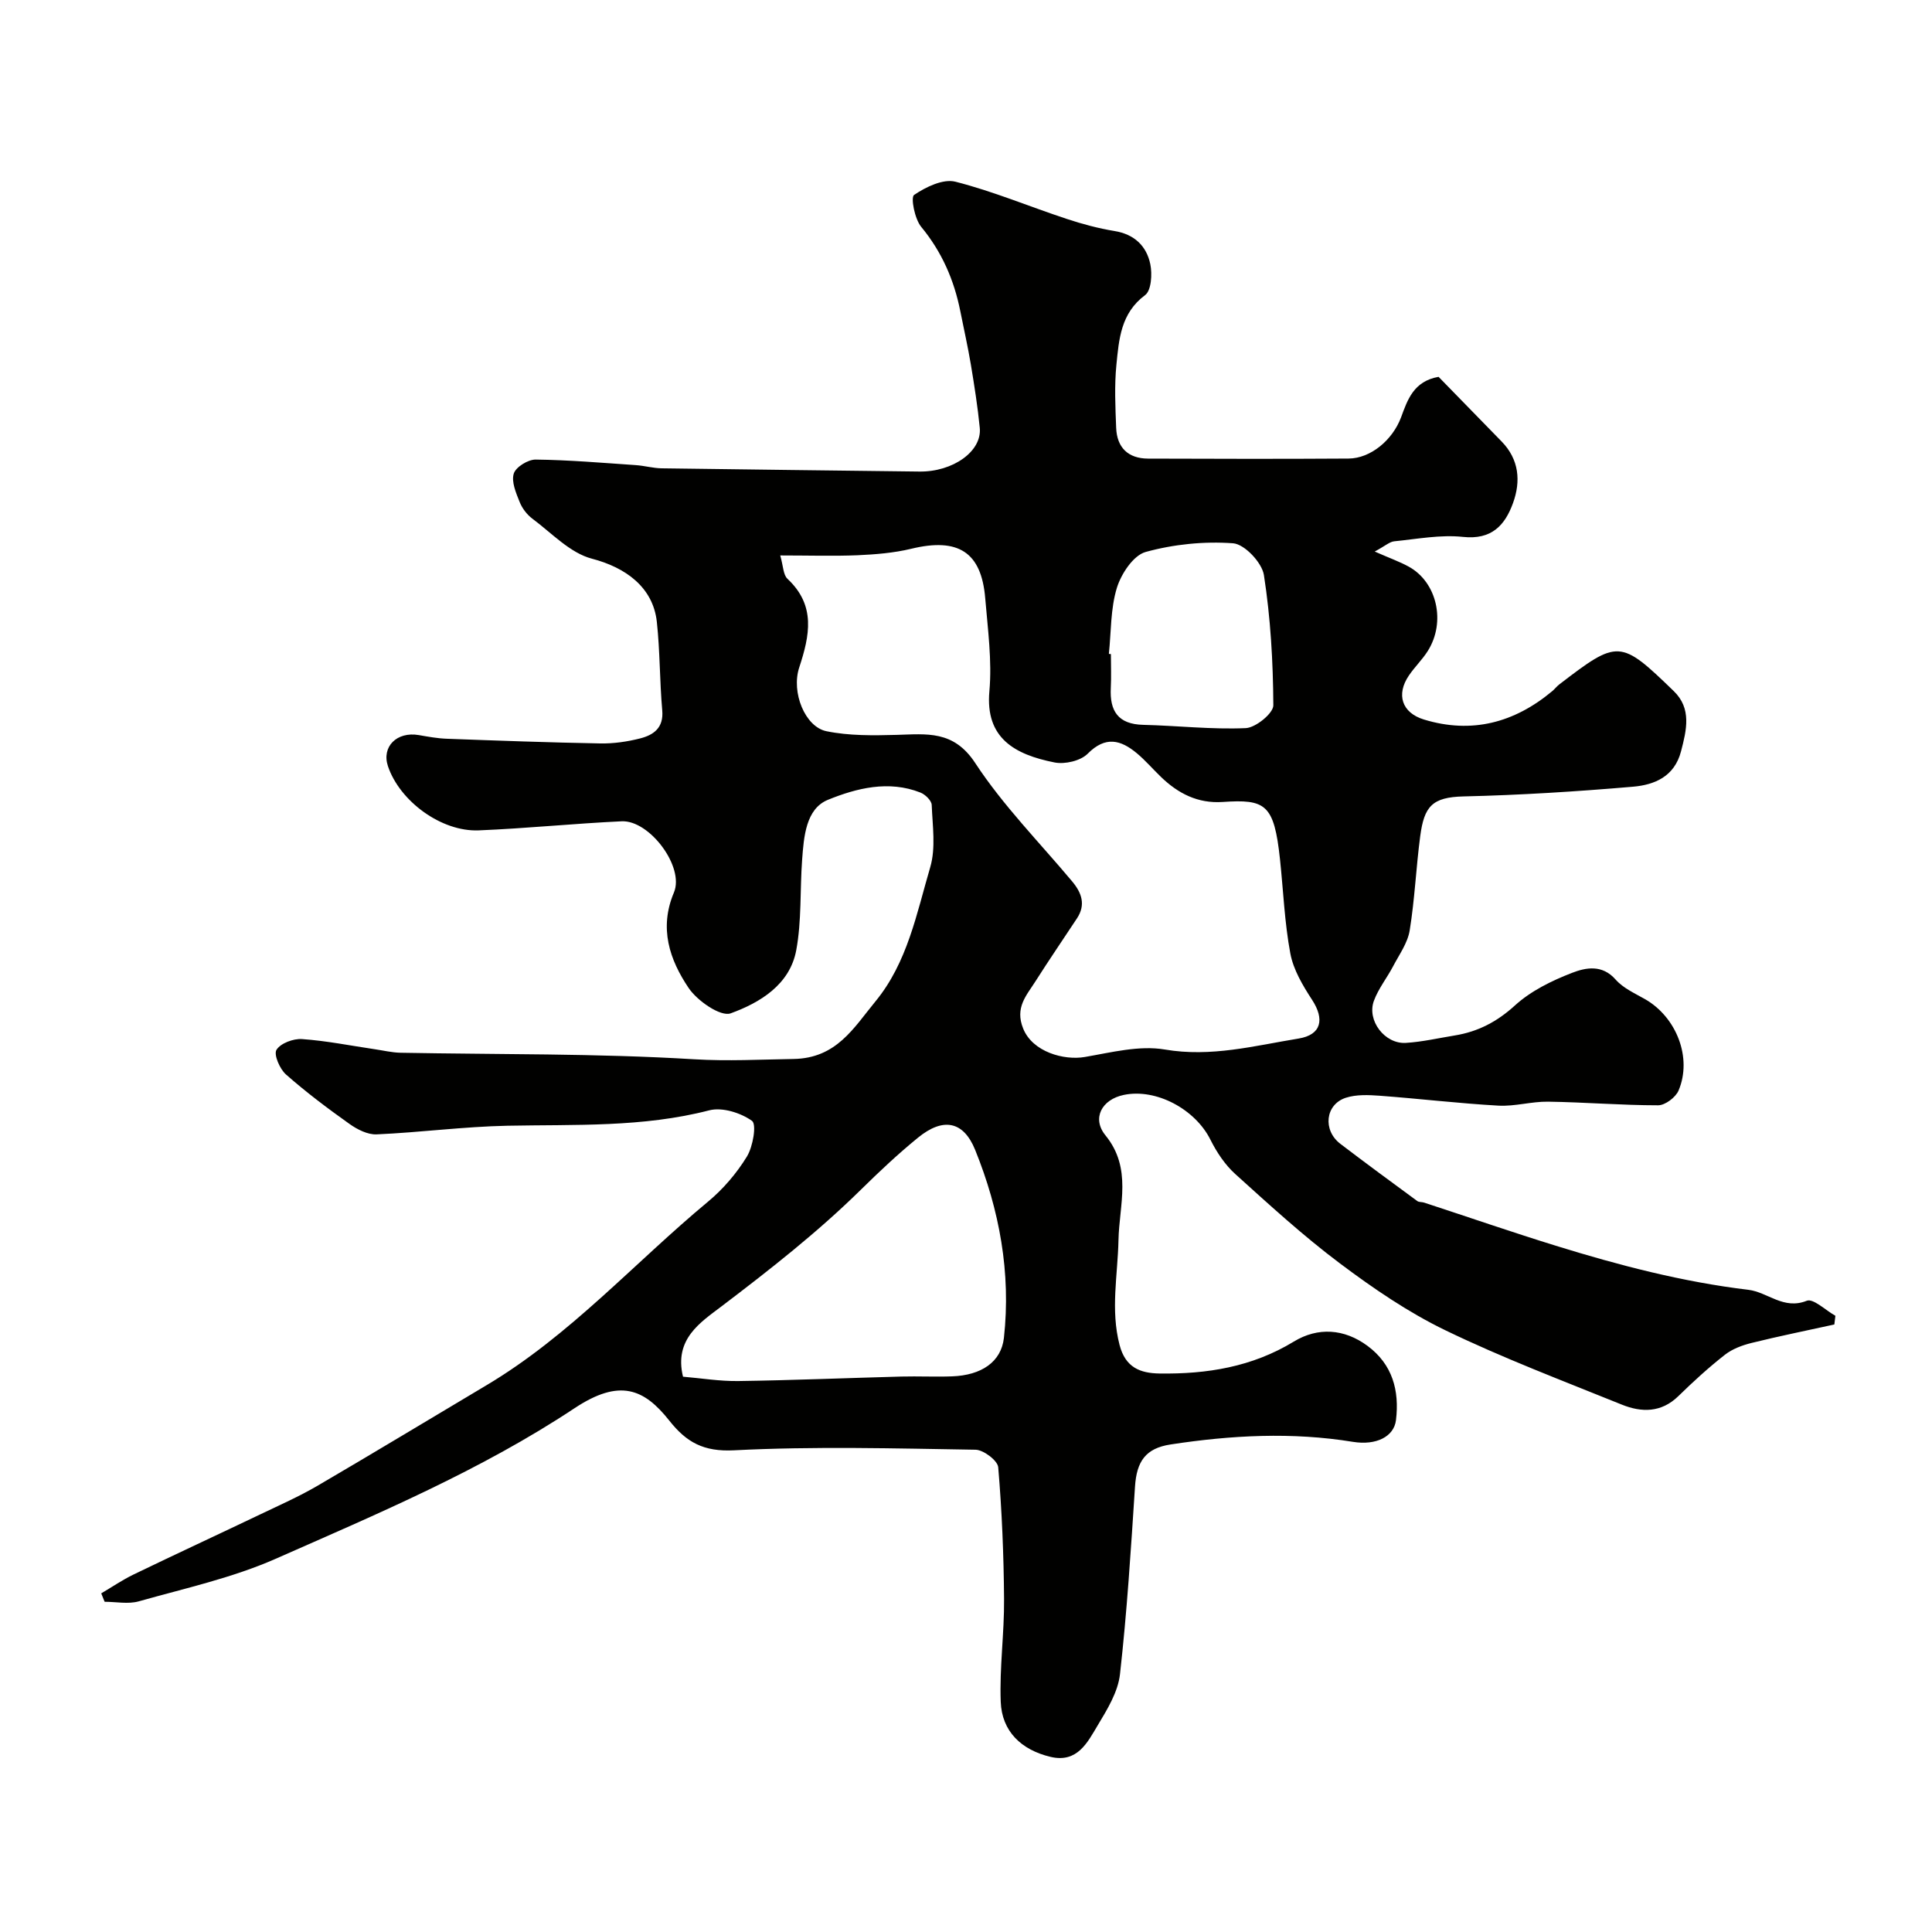<svg enable-background="new 0 0 400 400" viewBox="0 0 400 400" xmlns="http://www.w3.org/2000/svg"><path d="m297.84 78.02c4.23 4.34 8.65 8.86 13.06 13.39 3.62 3.72 4 8.21 2.35 12.75-1.68 4.63-4.45 7.63-10.35 7-4.66-.5-9.49.44-14.23.91-.96.09-1.85.94-4.05 2.12 3.11 1.37 5.15 2.09 7.03 3.12 5.87 3.21 7.75 11.47 3.95 17.48-1.13 1.79-2.71 3.3-3.9 5.06-2.68 3.93-1.48 7.72 3.11 9.12 9.9 3.02 18.73.67 26.57-5.88.51-.43.92-.98 1.44-1.38 12.18-9.34 12.62-9.38 23.72 1.38 3.72 3.6 2.66 8.02 1.5 12.46-1.37 5.27-5.53 6.95-9.95 7.33-11.66 1-23.36 1.74-35.06 2.01-6.53.15-8.17 2.07-8.99 8.23-.86 6.49-1.13 13.06-2.18 19.52-.42 2.59-2.16 4.99-3.43 7.41s-3.05 4.63-3.98 7.16c-1.5 4.07 2.25 8.98 6.62 8.71 3.39-.21 6.75-.99 10.13-1.54 4.8-.78 8.74-2.83 12.46-6.22 3.29-3 7.62-5.12 11.84-6.75 2.79-1.08 6.21-1.78 8.99 1.39 1.55 1.77 3.96 2.85 6.09 4.06 6.51 3.72 9.82 12.14 6.95 18.92-.6 1.42-2.78 3.06-4.23 3.06-7.6 0-15.19-.64-22.79-.75-3.42-.05-6.88 1.01-10.28.82-8.2-.46-16.37-1.44-24.57-2.05-2.33-.17-4.86-.28-7.02.42-4.27 1.39-4.82 6.73-1.13 9.54 5.26 4.01 10.59 7.93 15.92 11.84.36.27.97.17 1.43.33 9.09 2.98 18.13 6.1 27.26 8.93 13.05 4.04 26.24 7.49 39.86 9.12 4.01.48 7.27 4.2 12.09 2.27 1.34-.54 3.92 1.99 5.93 3.11-.07.6-.15 1.2-.22 1.8-5.71 1.26-11.45 2.41-17.13 3.82-1.94.48-3.99 1.24-5.54 2.46-3.37 2.64-6.55 5.55-9.61 8.54-3.56 3.48-7.65 3.42-11.75 1.76-12.23-4.95-24.6-9.63-36.46-15.36-7.72-3.73-14.96-8.68-21.85-13.85-7.59-5.69-14.63-12.14-21.68-18.51-2.13-1.92-3.85-4.51-5.15-7.11-3.14-6.31-11.23-10.68-17.94-9.28-4.55.94-6.68 4.84-3.79 8.38 5.57 6.84 2.84 14.39 2.69 21.67-.15 7.25-1.68 14.43.23 21.74 1.22 4.67 4.28 5.83 8.28 5.89 9.8.14 19.15-1.35 27.79-6.61 4.98-3.03 10.44-2.68 15.26.89 5.16 3.82 6.64 9.24 5.89 15.39-.42 3.4-4.09 5.26-8.9 4.48-12.62-2.06-25.21-1.38-37.76.54-5.2.79-7.03 3.53-7.37 8.72-.84 12.97-1.66 25.95-3.11 38.85-.41 3.67-2.63 7.29-4.61 10.58-2.13 3.56-4.21 7.84-9.77 6.53-6.06-1.44-10.08-5.28-10.31-11.41-.27-7.08.75-14.19.69-21.29-.07-9.09-.44-18.2-1.21-27.26-.12-1.39-3.05-3.61-4.7-3.63-16.66-.27-33.36-.73-49.98.12-6.34.33-9.88-1.67-13.42-6.15-5.2-6.57-10.25-8.77-19.61-2.57-19.41 12.87-40.77 21.86-61.91 31.19-8.99 3.96-18.8 6.11-28.32 8.8-2.19.62-4.7.09-7.07.09-.23-.58-.47-1.16-.7-1.74 2.22-1.31 4.37-2.78 6.68-3.9 8.75-4.23 17.57-8.31 26.34-12.5 3.93-1.88 7.93-3.65 11.69-5.84 11.74-6.86 23.37-13.9 35.05-20.85 17.27-10.28 30.6-25.33 45.88-38.02 3.13-2.6 5.92-5.87 8.04-9.33 1.26-2.06 2.04-6.69 1.05-7.39-2.34-1.67-6.16-2.87-8.84-2.18-13.79 3.57-27.78 2.91-41.78 3.19-9.04.18-18.06 1.39-27.1 1.79-1.85.08-4.01-1.02-5.61-2.16-4.53-3.22-8.99-6.57-13.15-10.24-1.29-1.14-2.57-4.12-1.97-5.1.83-1.36 3.5-2.36 5.29-2.23 5.04.35 10.03 1.36 15.05 2.1 1.78.26 3.55.69 5.34.73 20.27.38 40.57.12 60.78 1.35 6.98.42 13.72.05 20.6-.06 8.9-.15 12.45-6.45 16.95-11.92 6.62-8.04 8.52-18.17 11.34-27.77 1.18-4 .48-8.59.31-12.91-.04-.91-1.34-2.17-2.34-2.56-6.57-2.6-13.25-.9-19.14 1.5-4.59 1.87-5 7.67-5.35 12.44-.46 6.24-.08 12.62-1.22 18.72-1.33 7.13-7.52 10.85-13.57 13.05-2.08.76-6.93-2.59-8.72-5.27-3.93-5.84-6.15-12.36-3.03-19.75 2.23-5.29-5.05-15.01-10.82-14.74-9.88.46-19.73 1.48-29.61 1.88-7.75.31-16.35-6.06-18.78-13.29-1.35-4.03 1.84-7.22 6.38-6.44 1.92.33 3.86.69 5.8.76 10.6.39 21.2.78 31.8.97 2.75.05 5.57-.36 8.24-1.04 2.78-.71 4.89-2.19 4.57-5.8-.54-6.1-.46-12.26-1.12-18.34-.79-7.21-6.53-11.27-13.44-13.07-4.52-1.18-8.32-5.3-12.31-8.27-1.13-.84-2.13-2.15-2.65-3.46-.75-1.88-1.75-4.19-1.22-5.89.42-1.35 2.95-2.92 4.53-2.9 6.92.08 13.83.68 20.75 1.15 1.79.12 3.57.64 5.36.66 17.78.26 35.56.44 53.34.67 6.92.09 12.99-4.18 12.5-9.06-.43-4.37-1.12-8.73-1.84-13.07-.62-3.7-1.45-7.36-2.18-11.03-1.29-6.49-3.82-12.31-8.11-17.51-1.35-1.64-2.2-6.1-1.47-6.6 2.43-1.65 6.02-3.39 8.56-2.74 7.82 1.99 15.34 5.16 23.04 7.7 3.22 1.07 6.55 1.96 9.89 2.51 4.13.67 6.64 3.11 7.42 6.87.42 2.04.21 5.45-1.08 6.4-5.05 3.76-5.41 9.15-5.94 14.43-.43 4.31-.22 8.71-.05 13.05.16 4.09 2.47 6.35 6.61 6.37 13.83.05 27.67.08 41.5-.01 4.58-.03 9.1-3.82 10.87-8.52 1.34-3.64 2.6-7.49 7.77-8.4zm-136.3 36.98c.63 2.17.6 4 1.5 4.84 5.92 5.53 4.6 11.74 2.43 18.36-1.69 5.13 1.2 12.29 5.64 13.19 4.69.96 9.65.89 14.48.76 6.26-.17 11.83-1.02 16.32 5.83 5.76 8.79 13.3 16.42 20.09 24.53 1.96 2.35 2.83 4.81.98 7.62-2.87 4.36-5.82 8.66-8.61 13.06-1.86 2.93-4.29 5.42-2.53 9.77 1.95 4.84 8.44 6.62 12.75 5.88 5.48-.94 11.28-2.45 16.57-1.55 9.6 1.64 18.56-.78 27.7-2.27 4.72-.77 5.43-3.97 2.79-8.02-1.92-2.95-3.87-6.22-4.5-9.59-1.2-6.41-1.45-12.99-2.14-19.49-1.22-11.46-2.99-12.48-11.88-11.88-5.14.34-9.2-1.75-12.76-5.18-1.68-1.62-3.21-3.41-4.99-4.9-3.35-2.79-6.5-3.63-10.19.09-1.47 1.48-4.72 2.23-6.85 1.81-8.28-1.64-14.37-5.05-13.5-14.73.57-6.35-.33-12.86-.86-19.27-.79-9.58-5.61-12.59-15.29-10.25-3.63.88-7.45 1.18-11.19 1.35-5.01.2-10.02.04-15.96.04zm-20.13 170.03c3.74.31 7.62.96 11.49.9 11.25-.16 22.49-.63 33.74-.93 3.49-.09 6.99.09 10.48-.04 6.07-.22 10.17-2.98 10.73-7.97 1.49-13.46-.93-26.51-5.96-38.93-2.45-6.04-6.69-6.7-11.8-2.54-4.14 3.37-8.05 7.05-11.86 10.8-8.97 8.82-18.81 16.52-28.81 24.12-4.32 3.29-9.92 6.76-8.01 14.59zm88.17-149.65c.14.01.28.03.42.04 0 2.33.1 4.67-.02 7-.25 4.77 1.49 7.52 6.69 7.65 7.09.17 14.19.99 21.25.68 2.06-.09 5.72-3.08 5.71-4.72-.05-9.01-.57-18.08-1.95-26.97-.4-2.58-4.02-6.41-6.39-6.58-5.99-.44-12.3.2-18.1 1.8-2.55.71-5.07 4.54-5.96 7.45-1.32 4.32-1.17 9.08-1.65 13.65z" fill="#010100"/></svg>